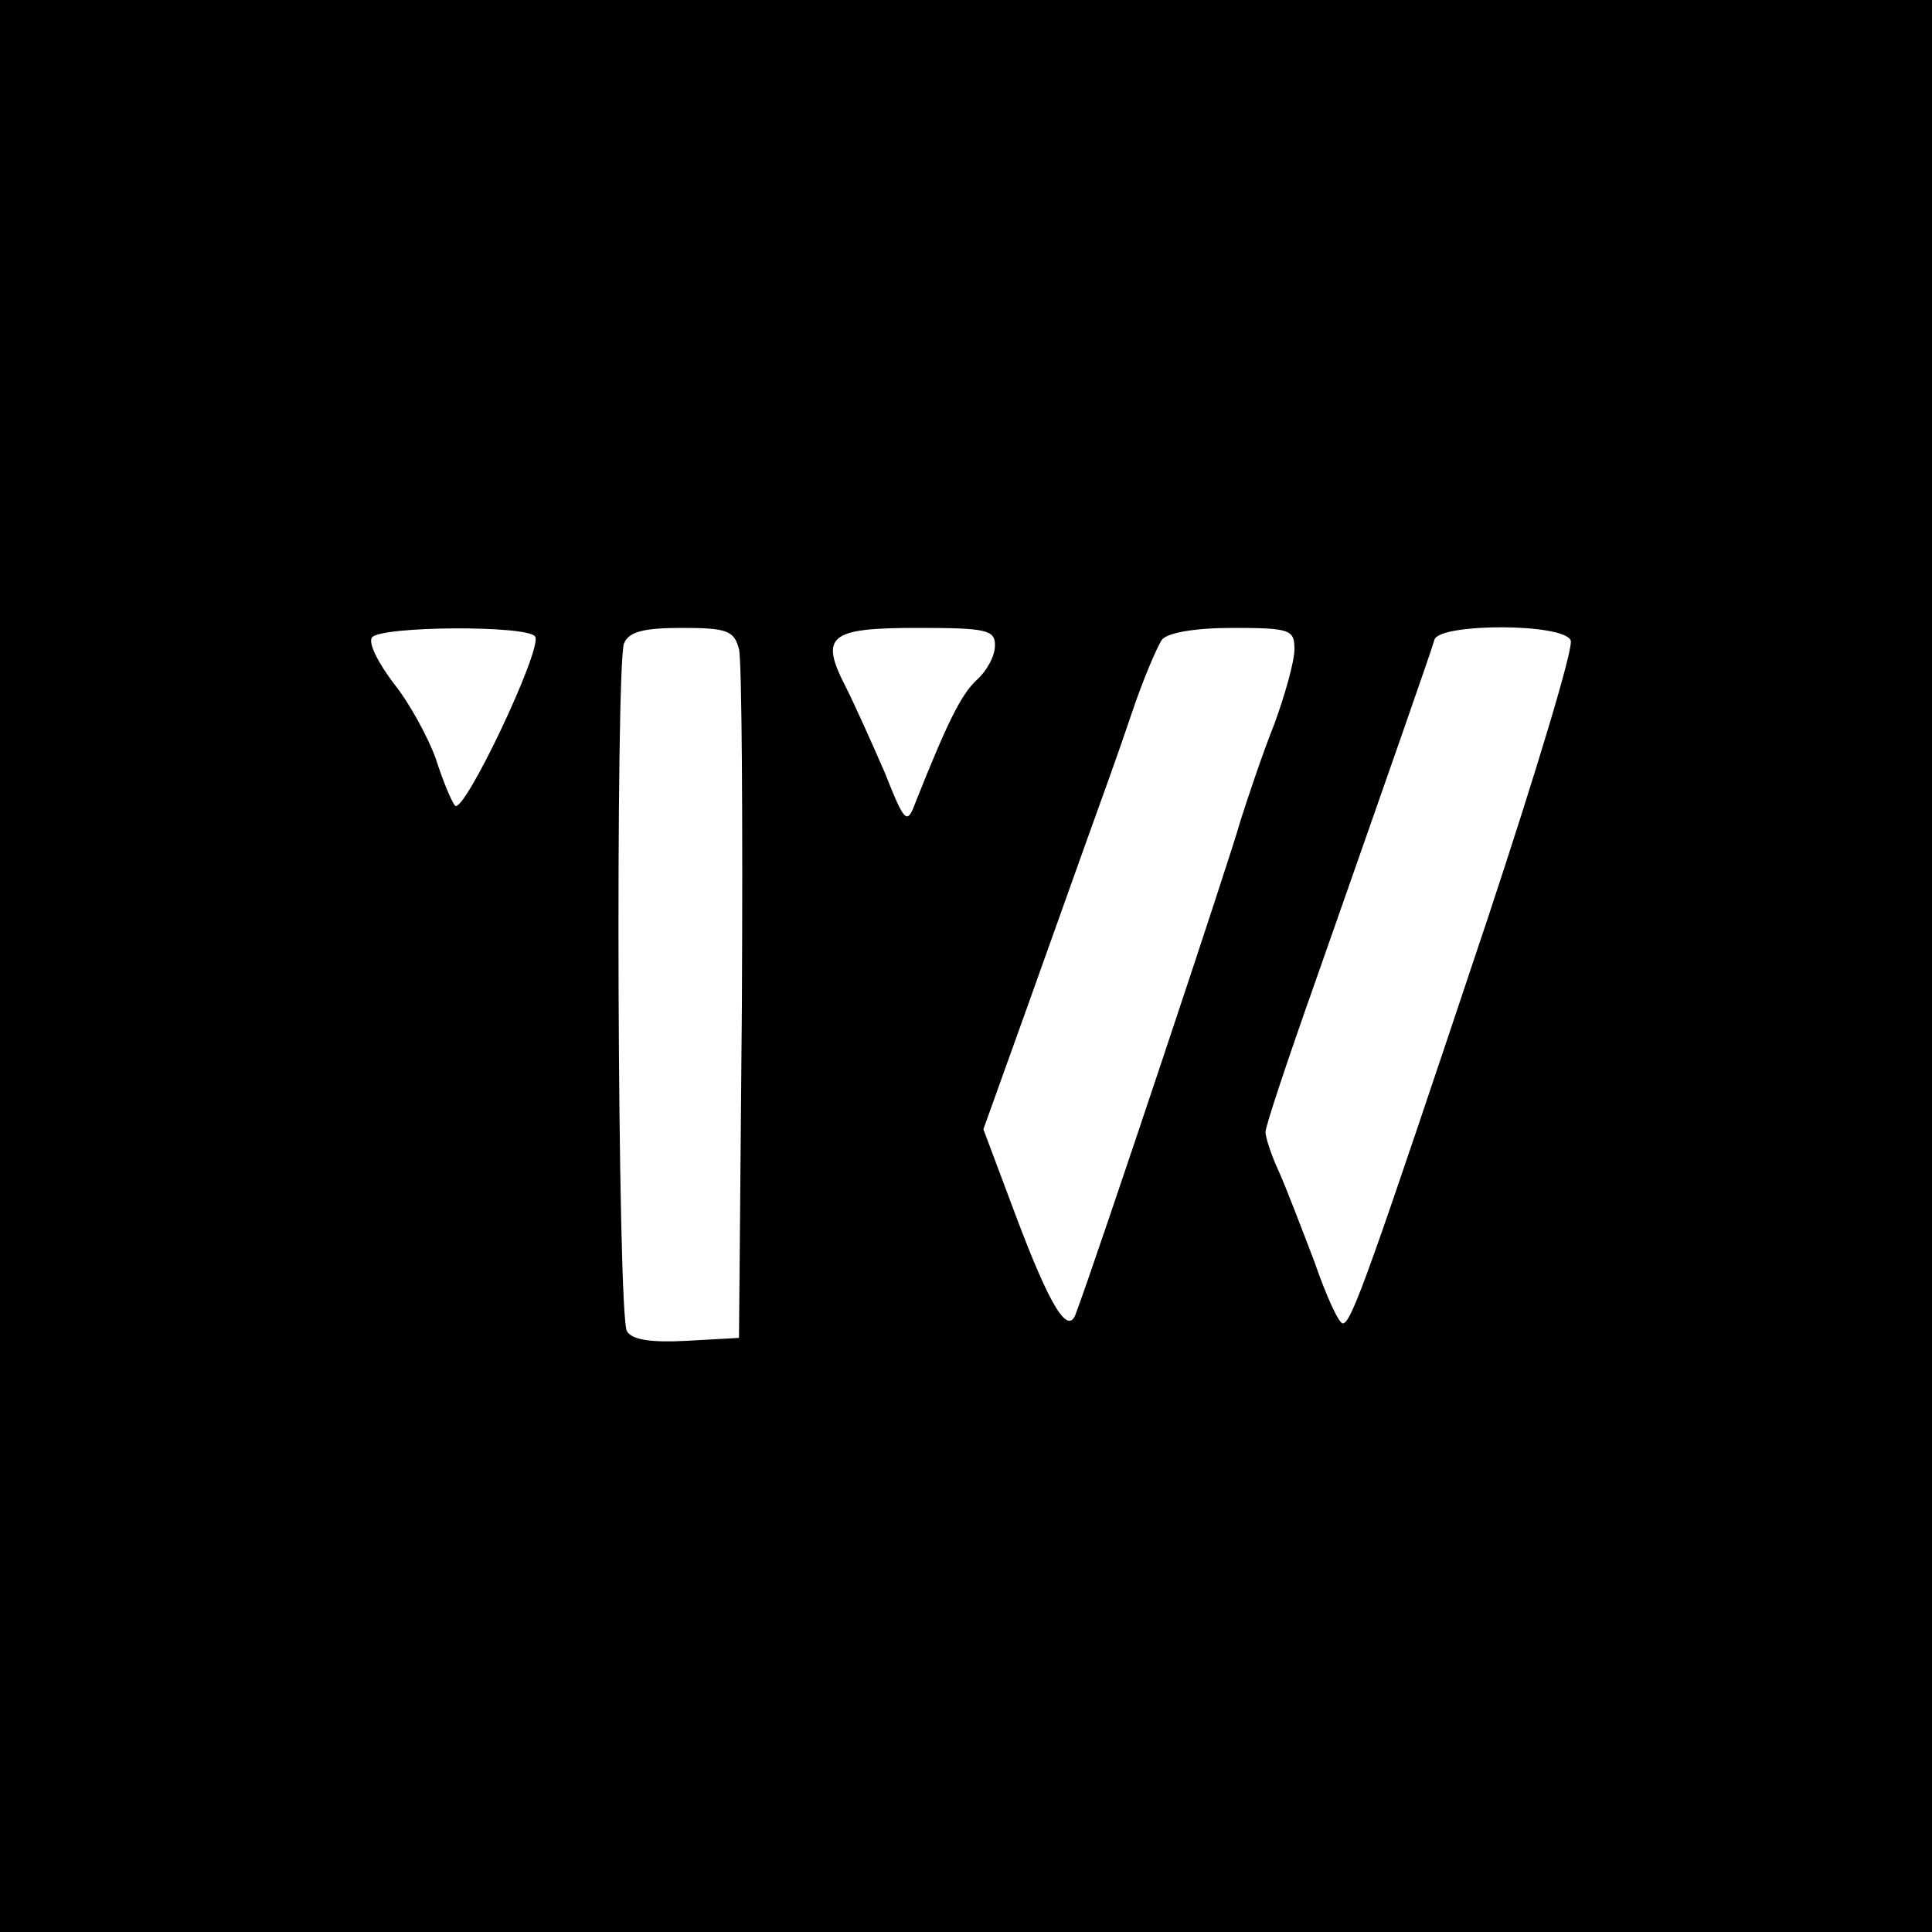 <?xml version="1.0" standalone="no"?>
<!DOCTYPE svg PUBLIC "-//W3C//DTD SVG 20010904//EN"
 "http://www.w3.org/TR/2001/REC-SVG-20010904/DTD/svg10.dtd">
<svg version="1.0" xmlns="http://www.w3.org/2000/svg"
 width="200pt" height="200pt" viewBox="0 0 200 200"
 preserveAspectRatio="xMidYMid meet">
<g transform="translate(0,200) scale(0.1,-0.1)"
fill="#000000" stroke="none">
<path d="M0 1000 l0 -1000 1000 0 1000 0 0 1000 0 1000 -1000 0 -1000 0 0
-1000z m554 341 c8 -12 -74 -185 -83 -175 -4 5 -13 27 -20 49 -8 22 -27 57
-43 77 -16 21 -27 42 -23 48 8 12 162 13 169 1z m211 -13 c3 -13 4 -178 3
-368 l-3 -345 -54 -3 c-37 -2 -57 1 -62 10 -10 15 -12 688 -3 712 5 12 20 16
60 16 47 0 54 -3 59 -22z m265 4 c0 -11 -8 -26 -19 -36 -16 -15 -30 -43 -63
-126 -9 -24 -11 -23 -32 30 -13 30 -31 70 -40 88 -28 54 -18 62 74 62 71 0 80
-2 80 -18z m310 -4 c0 -13 -10 -48 -21 -78 -12 -30 -27 -75 -35 -100 -10 -37
-151 -459 -170 -509 -8 -25 -27 6 -63 102 l-33 88 42 117 c23 64 52 146 65
182 13 36 34 94 46 130 12 36 27 71 32 78 6 7 34 12 73 12 60 0 64 -2 64 -22z
m286 9 c3 -8 -36 -137 -86 -288 -123 -368 -141 -419 -150 -419 -4 0 -17 28
-29 63 -13 34 -29 76 -37 94 -8 17 -14 36 -14 41 0 6 23 75 51 154 80 228 120
342 124 356 6 17 134 17 141 -1z"/>
</g>
</svg>
